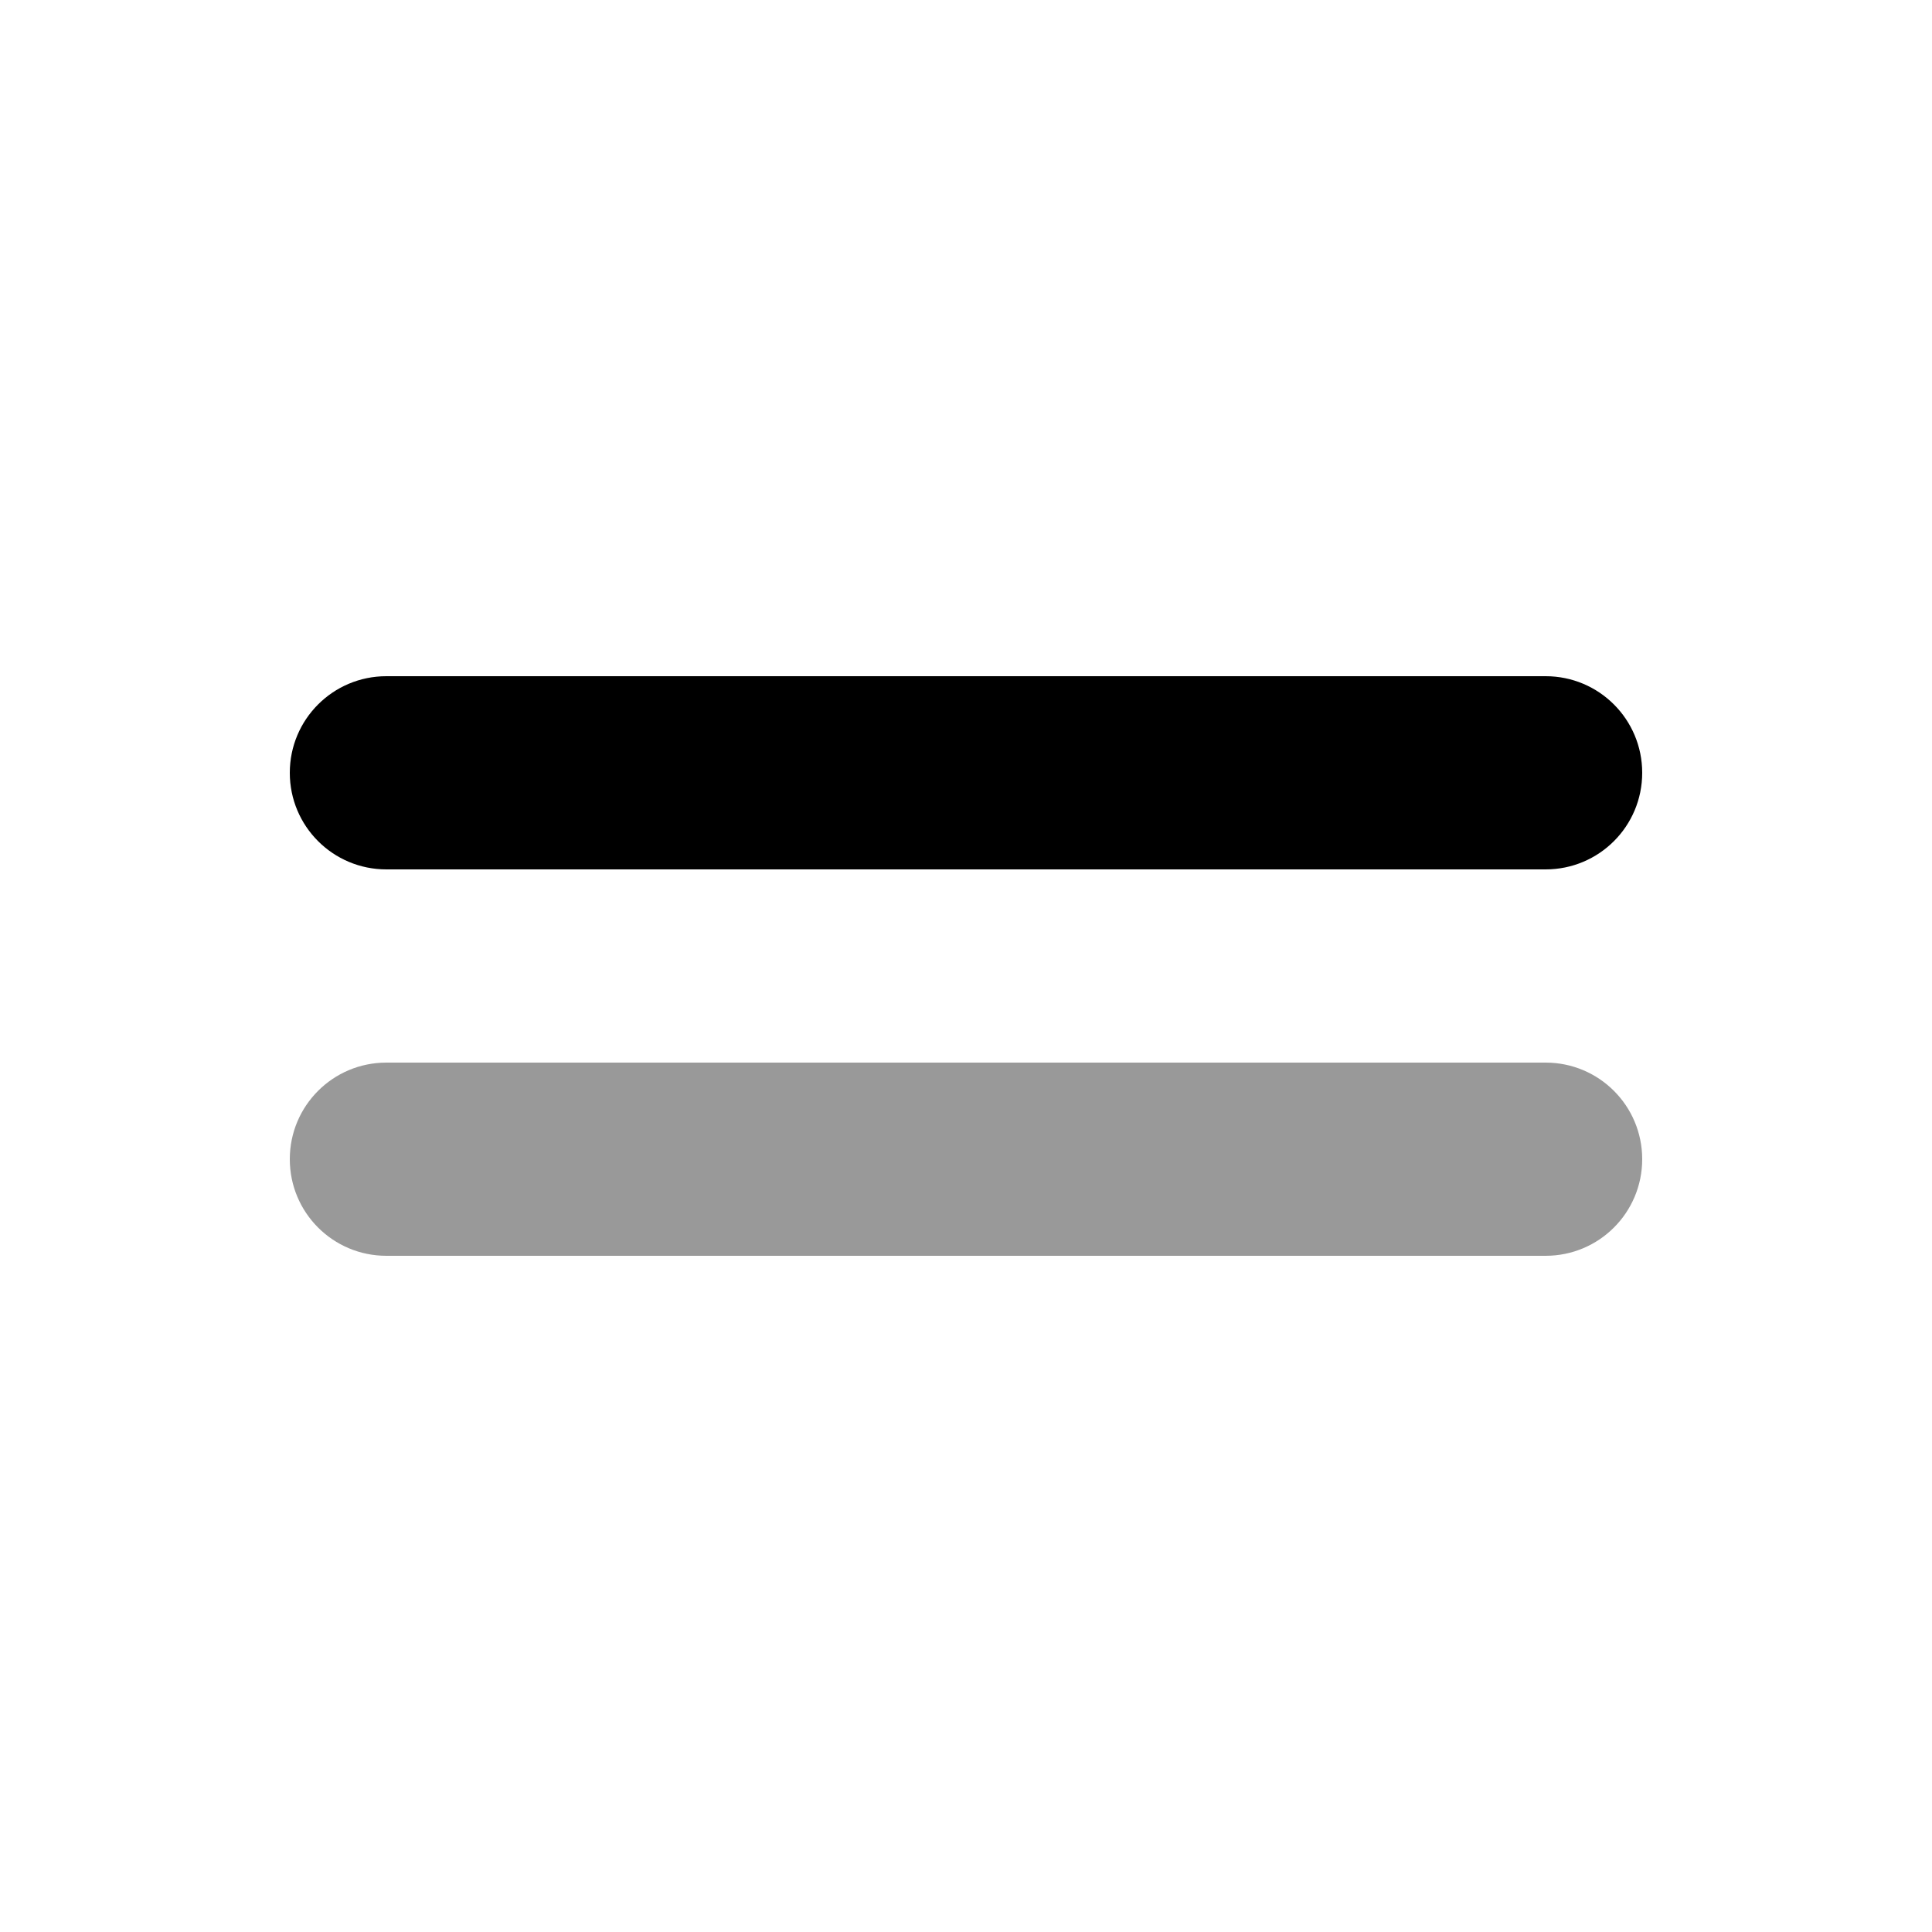 <svg xmlns="http://www.w3.org/2000/svg" viewBox="0 0 640 640"><path opacity=".4" d="M96 384C96 401.7 110.3 416 128 416L512 416C529.7 416 544 401.7 544 384C544 366.3 529.7 352 512 352L128 352C110.3 352 96 366.3 96 384z"></path><path d="M512 224C529.7 224 544 238.3 544 256C544 273.7 529.7 288 512 288L128 288C110.3 288 96 273.7 96 256C96 238.3 110.3 224 128 224L512 224z"></path></svg>